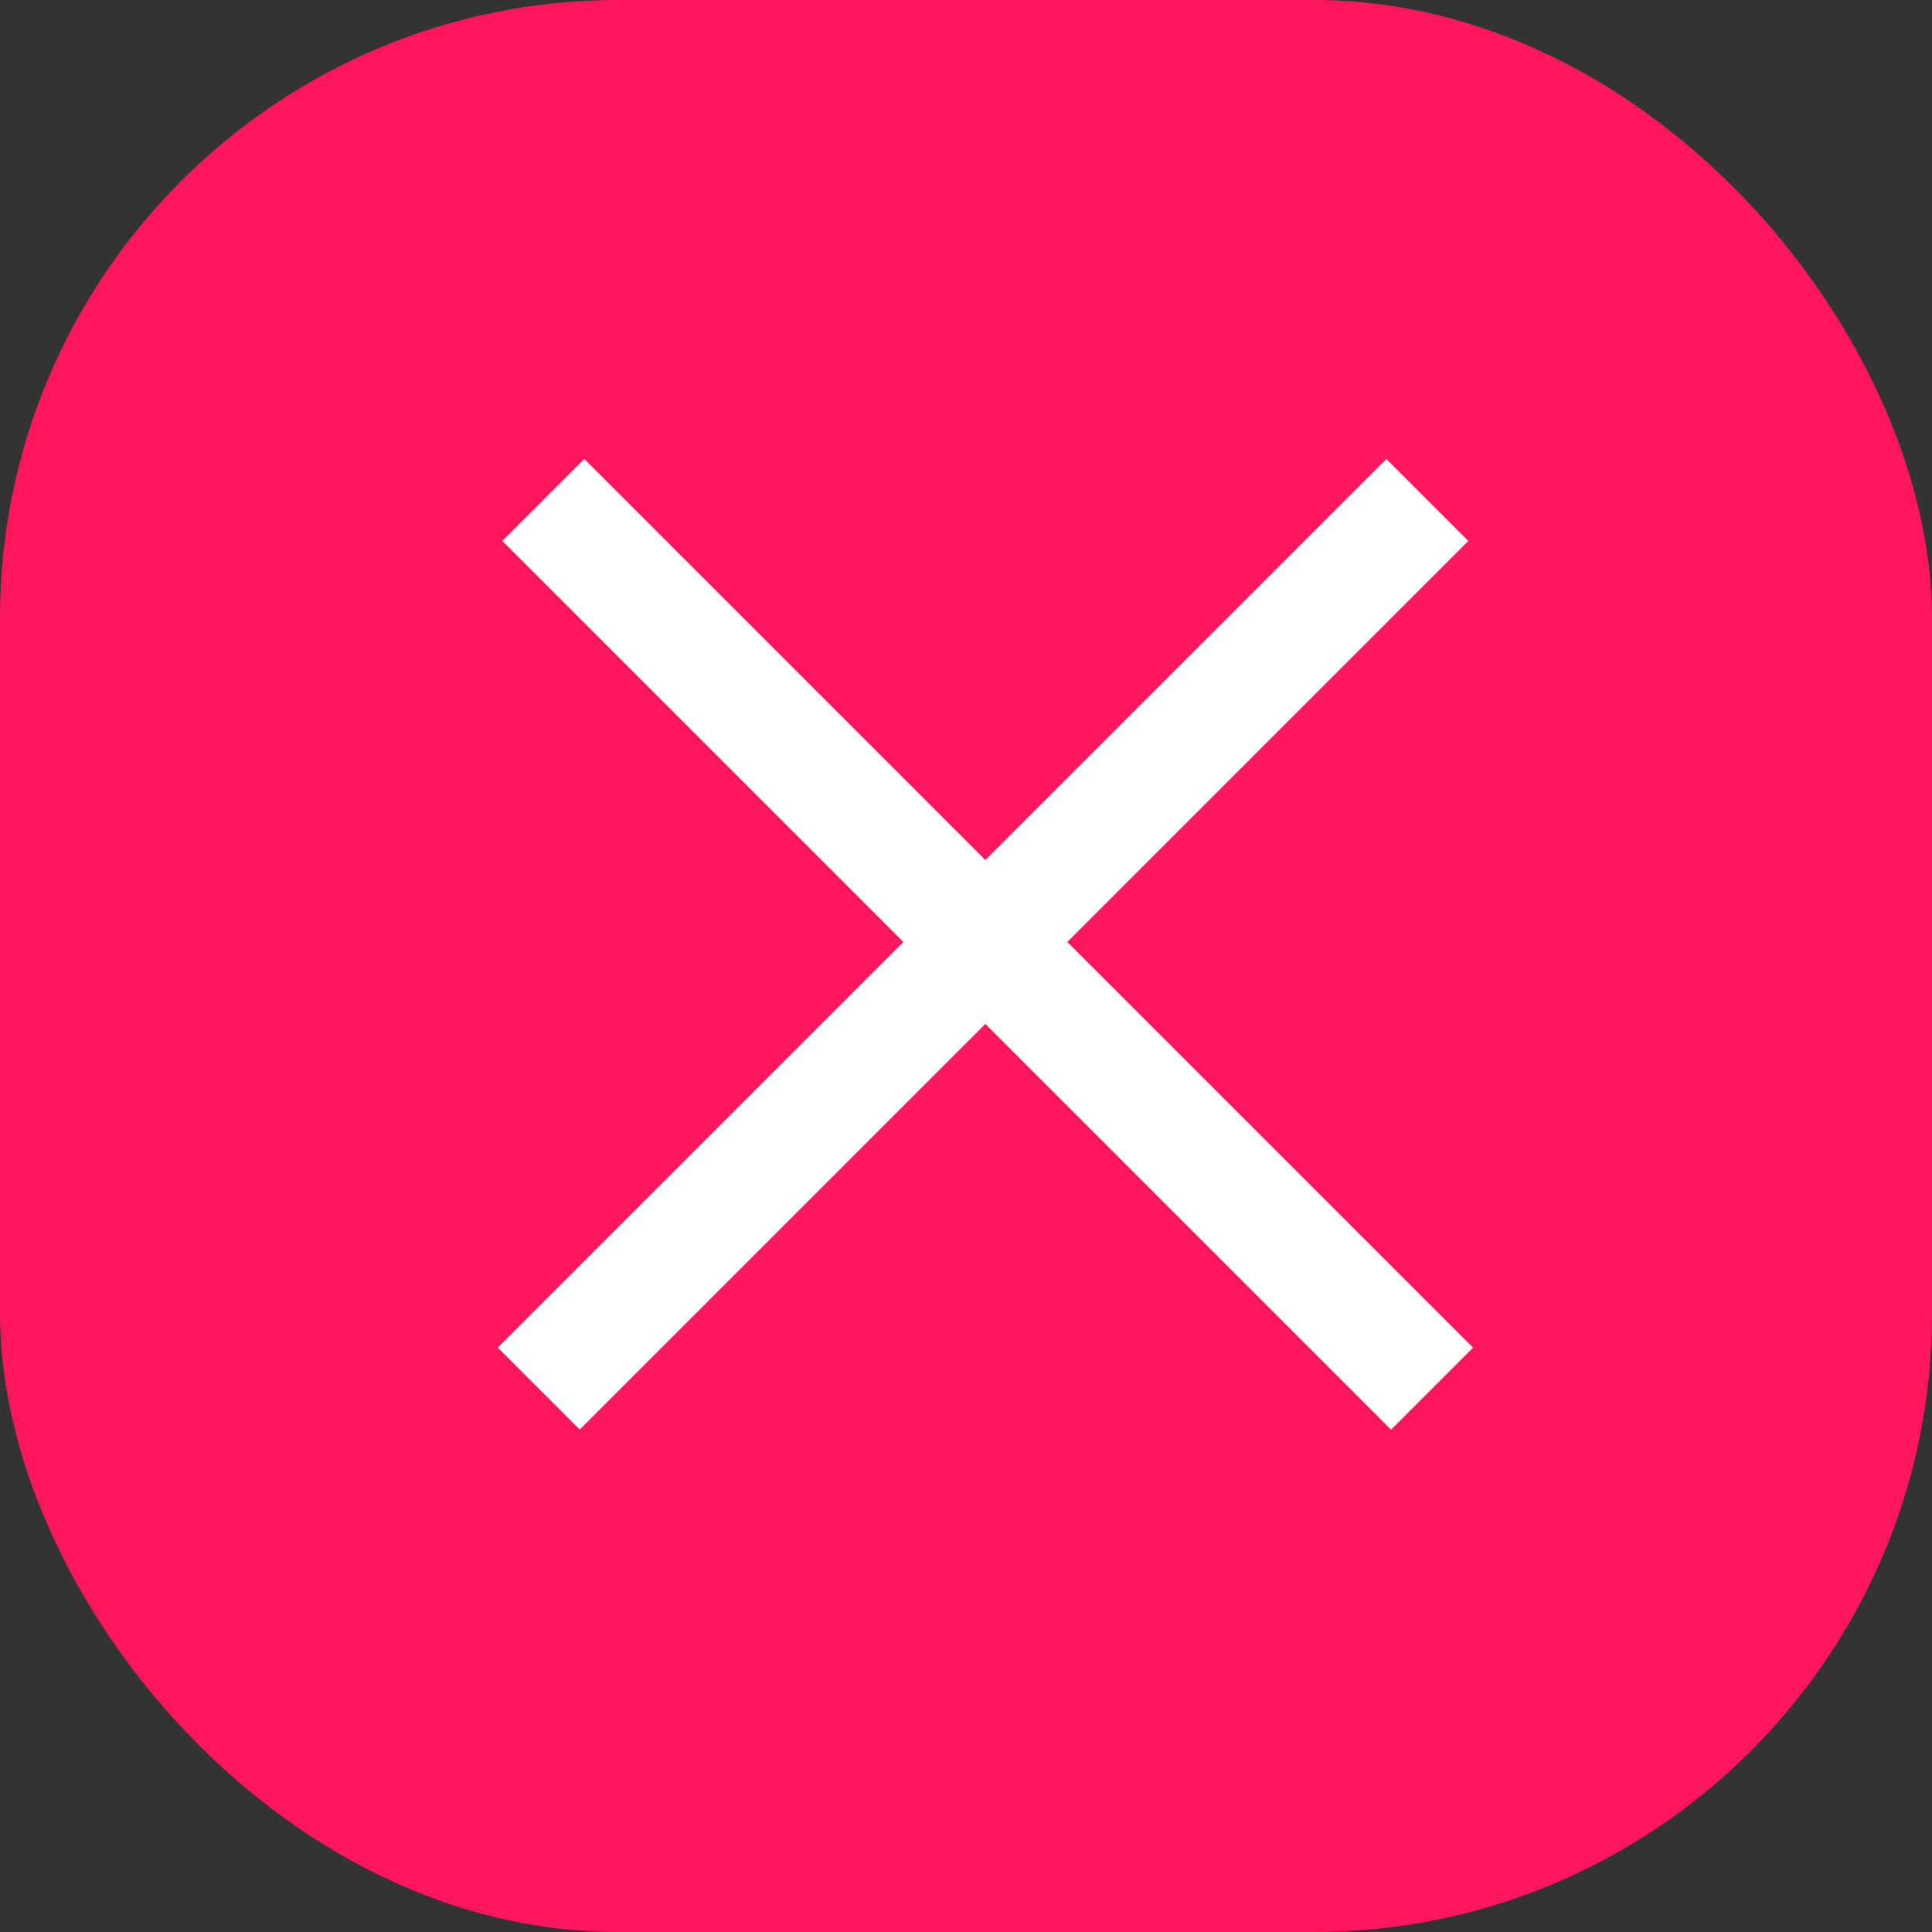 <?xml version="1.0" encoding="UTF-8"?> <svg xmlns="http://www.w3.org/2000/svg" width="50" height="50" viewBox="0 0 50 50" fill="none"><rect x="0" y="0" width="50" height="50" fill="#333333" stroke="none"/> <rect width="50" height="50" rx="16" fill="#FF175D"></rect> <line x1="14.061" y1="12.939" x2="37.061" y2="35.939" stroke="white" stroke-width="3"></line> <line y1="-1.5" x2="32.527" y2="-1.5" transform="matrix(-0.707 0.707 0.707 0.707 38 14)" stroke="white" stroke-width="3"></line> </svg> 